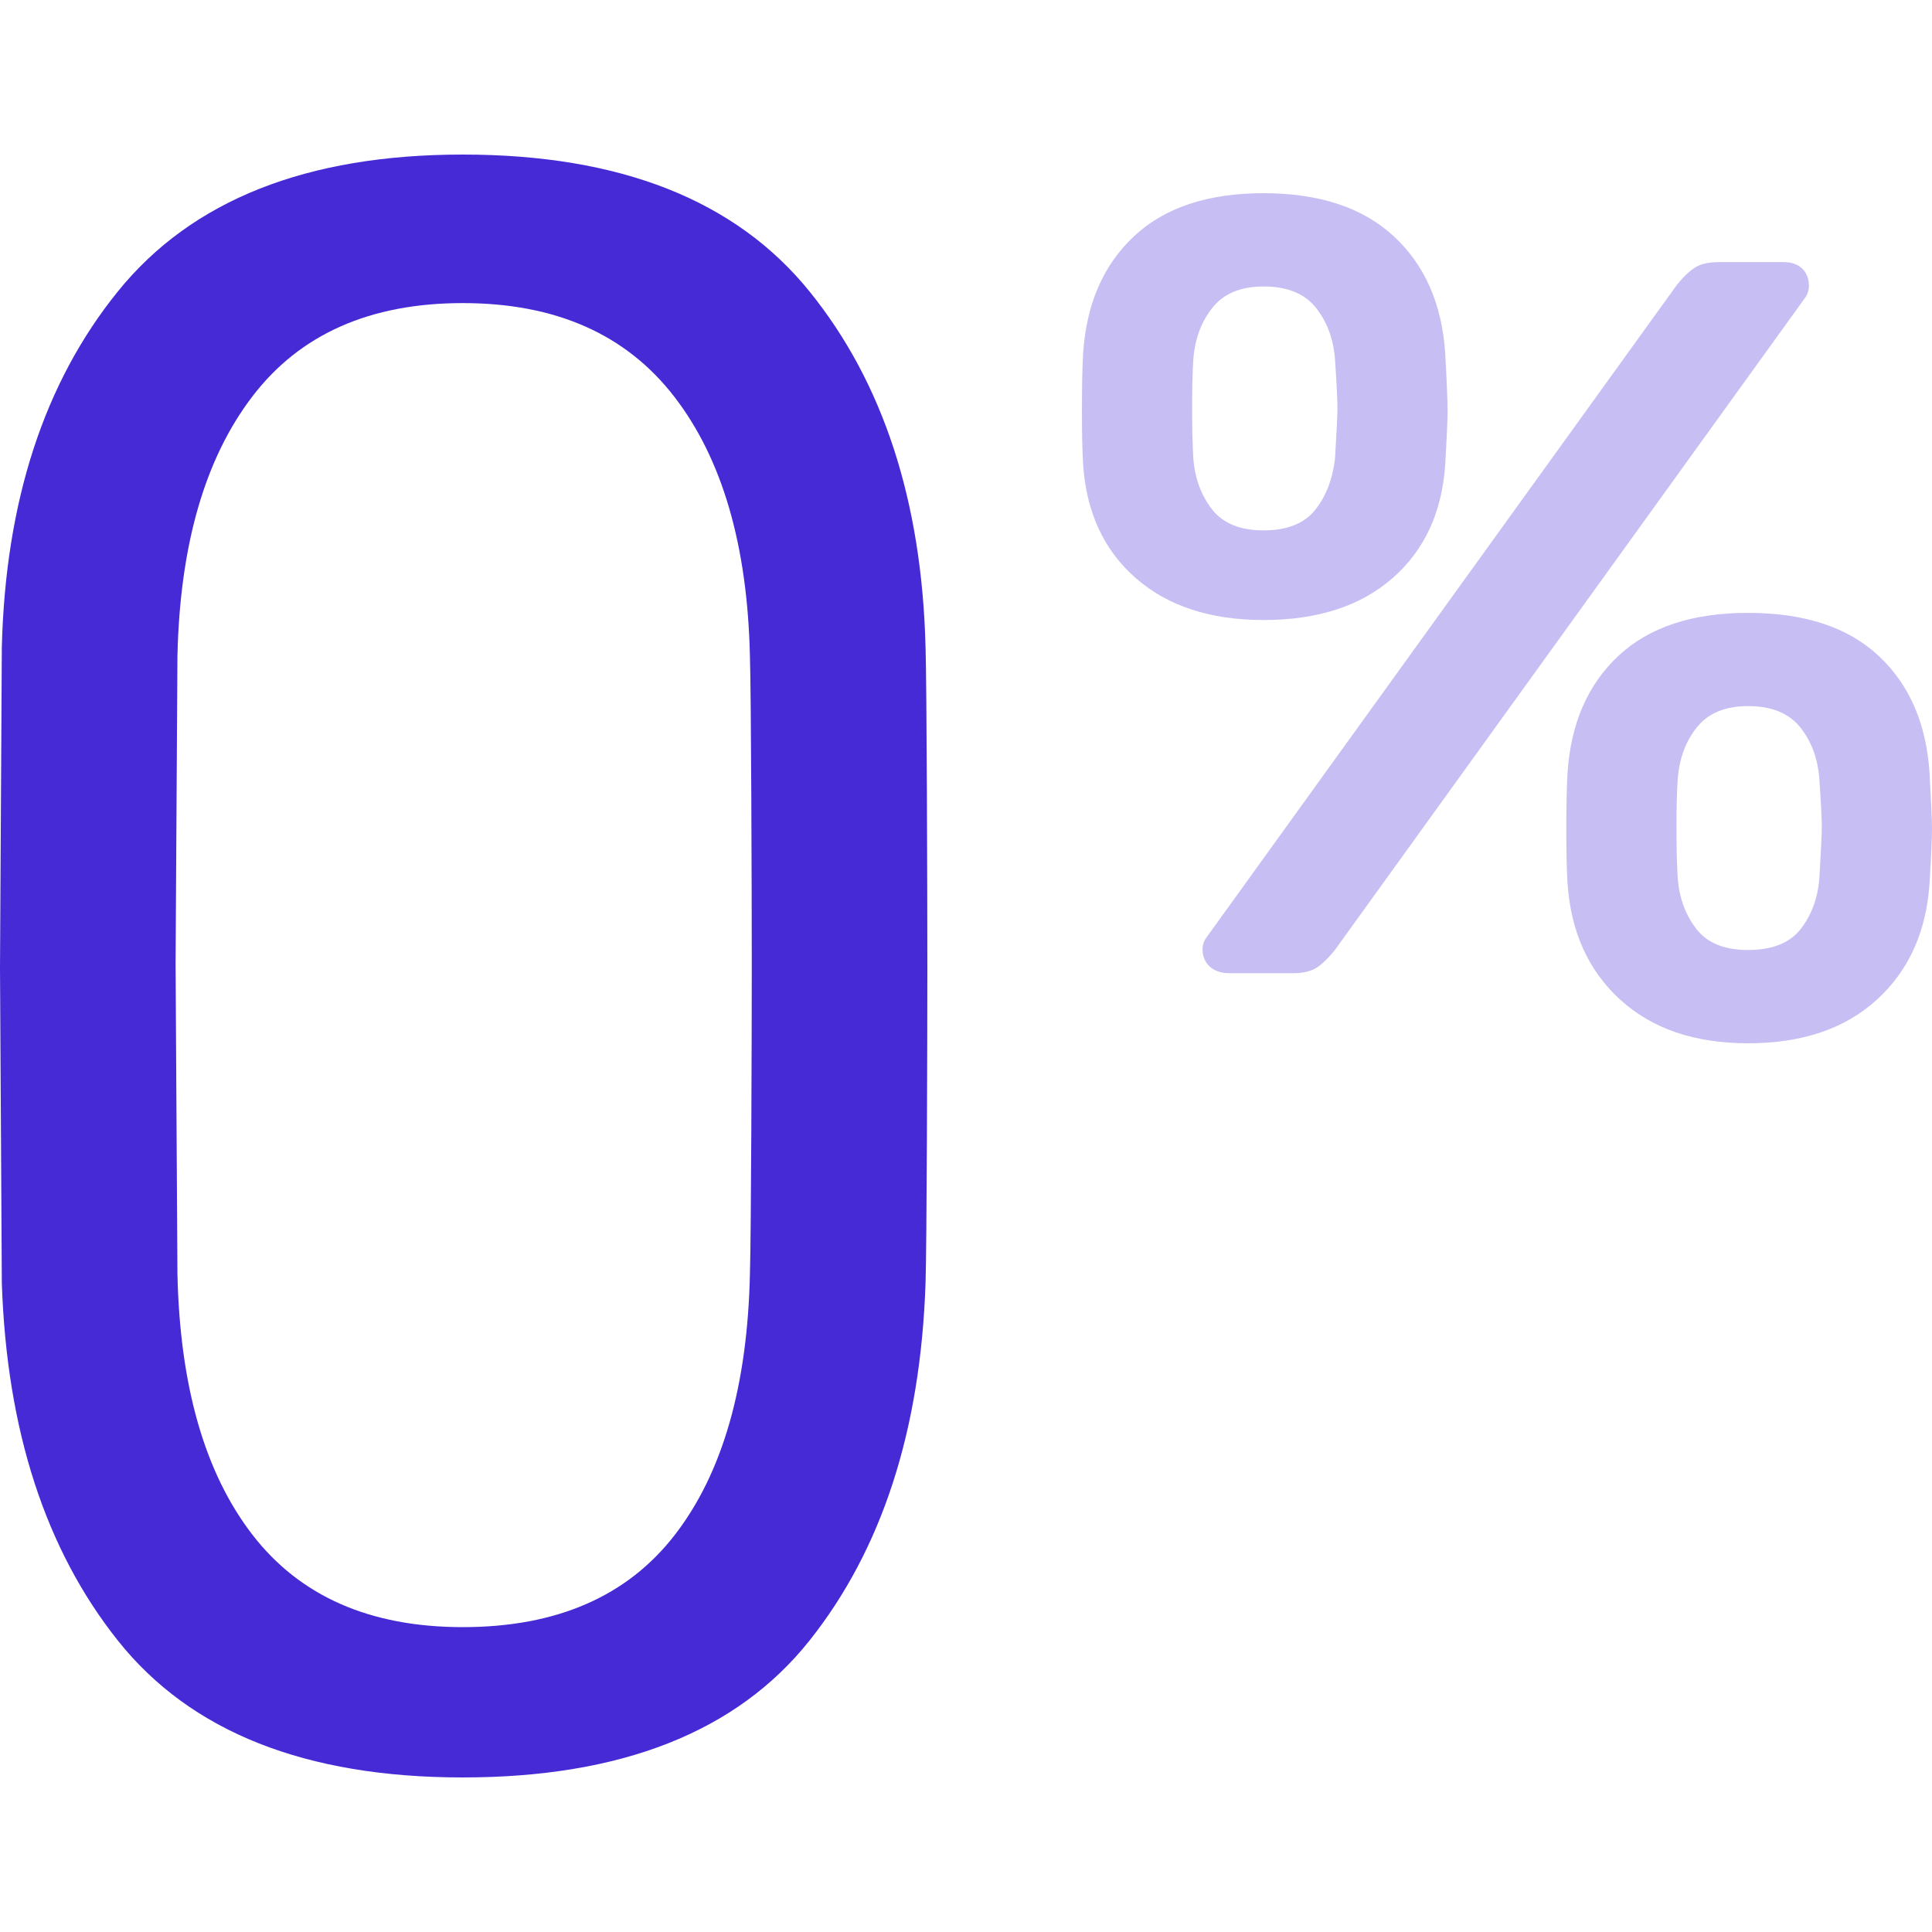 <?xml version="1.0" encoding="UTF-8"?>
<svg width="50px" height="50px" viewBox="0 0 50 50" version="1.1" xmlns="http://www.w3.org/2000/svg" xmlns:xlink="http://www.w3.org/1999/xlink">
    <!-- Generator: Sketch 52.1 (67048) - http://www.bohemiancoding.com/sketch -->
    <title>icon/50/percent@1x</title>
    <desc>Created with Sketch.</desc>
    <g id="icon/50/percent" stroke="none" stroke-width="1" fill="none" fill-rule="evenodd">
        <path d="M11.976,46 C7.905,46 4.931,44.82 3.053,42.461 C1.176,40.102 0.174,37.016 0.047,33.204 L0,25.047 L0.047,16.749 C0.142,12.968 1.144,9.898 3.053,7.539 C4.963,5.18 7.937,4 11.976,4 C16.047,4 19.037,5.18 20.947,7.539 C22.856,9.898 23.858,12.968 23.953,16.749 C23.984,17.624 24,23.141 24,25.047 C24,26.891 23.984,32.36 23.953,33.204 C23.826,37.016 22.824,40.102 20.947,42.461 C19.069,44.82 16.079,46 11.976,46 Z M11.976,42.11 C14.406,42.11 16.237,41.313 17.467,39.719 C18.698,38.125 19.345,35.875 19.408,32.969 C19.44,32.063 19.456,26.641 19.456,24.953 C19.456,23.234 19.44,17.827 19.408,16.984 C19.345,14.109 18.69,11.867 17.444,10.258 C16.197,8.648 14.375,7.844 11.976,7.844 C9.578,7.844 7.763,8.648 6.533,10.258 C5.302,11.867 4.655,14.109 4.592,16.984 L4.544,24.953 L4.592,32.969 C4.655,35.875 5.302,38.125 6.533,39.719 C7.763,41.313 9.578,42.11 11.976,42.11 Z" id="0%" fill="#452AD6"></path>
        <path d="M32.701,16.046 C31.322,16.046 30.22,15.685 29.395,14.963 C28.569,14.241 28.115,13.262 28.031,12.024 C28.01,11.673 28,11.209 28,10.632 C28,10.013 28.01,9.518 28.031,9.146 C28.115,7.867 28.554,6.857 29.348,6.114 C30.142,5.371 31.259,5 32.701,5 C34.142,5 35.265,5.371 36.07,6.114 C36.874,6.857 37.318,7.867 37.402,9.146 C37.443,9.889 37.464,10.384 37.464,10.632 C37.464,10.858 37.443,11.323 37.402,12.024 C37.318,13.262 36.864,14.241 36.038,14.963 C35.213,15.685 34.101,16.046 32.701,16.046 Z M31.812,25.186 C31.603,25.186 31.436,25.129 31.31,25.016 C31.185,24.902 31.122,24.753 31.122,24.567 C31.122,24.443 31.164,24.33 31.248,24.227 L43.399,7.371 C43.566,7.165 43.723,7.015 43.869,6.922 C44.015,6.83 44.224,6.783 44.496,6.783 L46.157,6.783 C46.366,6.783 46.528,6.84 46.643,6.953 C46.758,7.067 46.815,7.216 46.815,7.402 C46.815,7.526 46.773,7.639 46.69,7.742 L34.538,24.598 C34.371,24.804 34.214,24.954 34.068,25.047 C33.922,25.139 33.723,25.186 33.473,25.186 L31.812,25.186 Z M32.701,13.726 C33.307,13.726 33.751,13.55 34.033,13.2 C34.315,12.849 34.487,12.406 34.55,11.869 C34.592,11.168 34.613,10.735 34.613,10.57 C34.613,10.343 34.592,9.92 34.55,9.301 C34.508,8.765 34.341,8.316 34.048,7.955 C33.756,7.594 33.307,7.414 32.701,7.414 C32.116,7.414 31.677,7.594 31.385,7.955 C31.092,8.316 30.925,8.765 30.883,9.301 C30.862,9.61 30.852,10.033 30.852,10.57 C30.852,11.085 30.862,11.519 30.883,11.869 C30.925,12.385 31.087,12.823 31.369,13.184 C31.651,13.545 32.095,13.726 32.701,13.726 Z M45.236,27 C43.858,27 42.755,26.624 41.93,25.871 C41.105,25.118 40.651,24.112 40.567,22.854 C40.546,22.503 40.536,22.039 40.536,21.461 C40.536,20.863 40.546,20.378 40.567,20.007 C40.651,18.728 41.089,17.717 41.883,16.975 C42.677,16.232 43.795,15.861 45.236,15.861 C46.699,15.861 47.827,16.232 48.621,16.975 C49.415,17.717 49.854,18.728 49.937,20.007 C49.979,20.75 50,21.234 50,21.461 C50,21.688 49.979,22.152 49.937,22.854 C49.854,24.112 49.399,25.118 48.574,25.871 C47.749,26.624 46.636,27 45.236,27 Z M45.236,24.586 C45.863,24.586 46.318,24.406 46.6,24.045 C46.882,23.684 47.044,23.246 47.085,22.73 C47.127,22.029 47.148,21.585 47.148,21.399 C47.148,21.193 47.127,20.781 47.085,20.162 C47.044,19.625 46.877,19.177 46.584,18.816 C46.292,18.455 45.842,18.274 45.236,18.274 C44.651,18.274 44.213,18.455 43.92,18.816 C43.628,19.177 43.461,19.625 43.419,20.162 C43.398,20.471 43.387,20.884 43.387,21.399 C43.387,21.936 43.398,22.379 43.419,22.73 C43.461,23.246 43.623,23.684 43.905,24.045 C44.187,24.406 44.631,24.586 45.236,24.586 Z" id="Combined-Shape" fill="#452AD6" opacity="0.3"></path>
    </g>
</svg>
